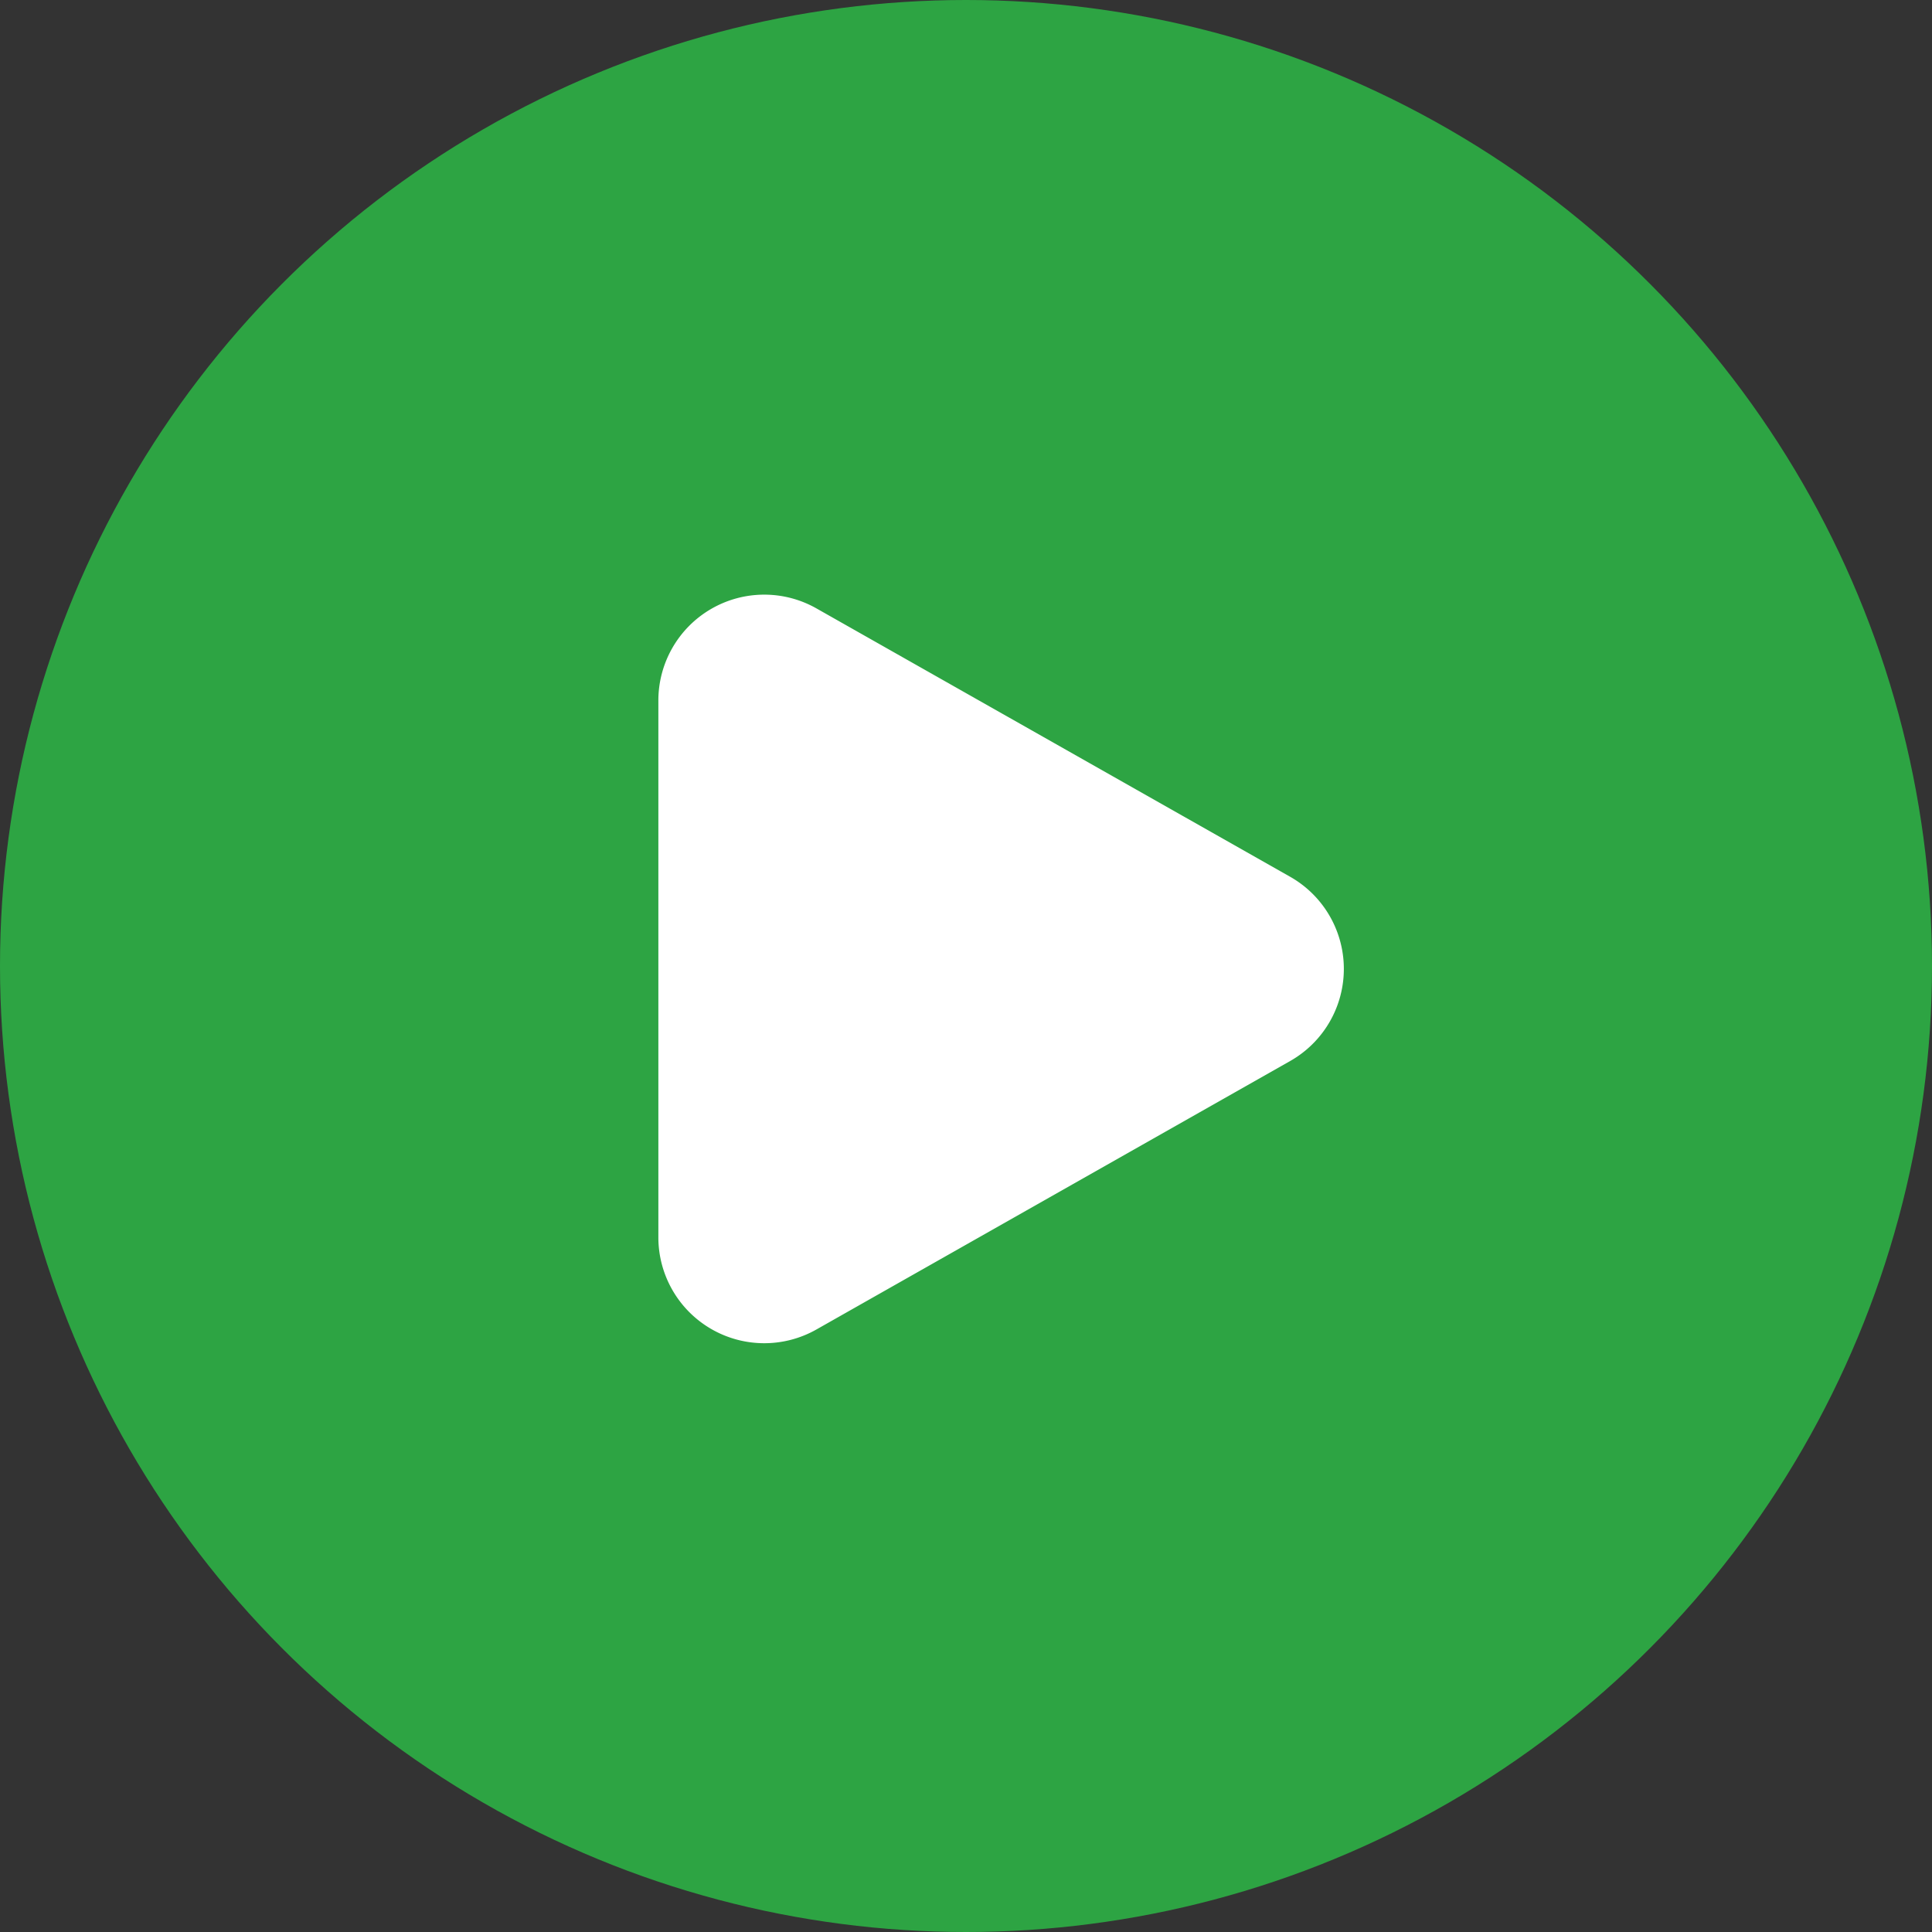 <svg xmlns="http://www.w3.org/2000/svg" width="26" height="26" viewBox="0 0 26 26">
  <rect x="0" y="0" width="26" height="26" fill="#333333" stroke="none"/>
  <g id="Group_363" data-name="Group 363" transform="translate(-1298 -598)">
    <circle id="Ellipse_12" data-name="Ellipse 12" cx="13" cy="13" r="13" transform="translate(1298 598)" fill="#2da443"/>
    <path id="Path_1035" data-name="Path 1035" d="M5.228,2.779a1.425,1.425,0,0,1,2.48,0L11.32,9.153a1.425,1.425,0,0,1-1.24,2.128H2.857a1.425,1.425,0,0,1-1.24-2.128Z" transform="translate(1318.141 604.571) rotate(90)" fill="#fff"/>
  </g>
</svg>
